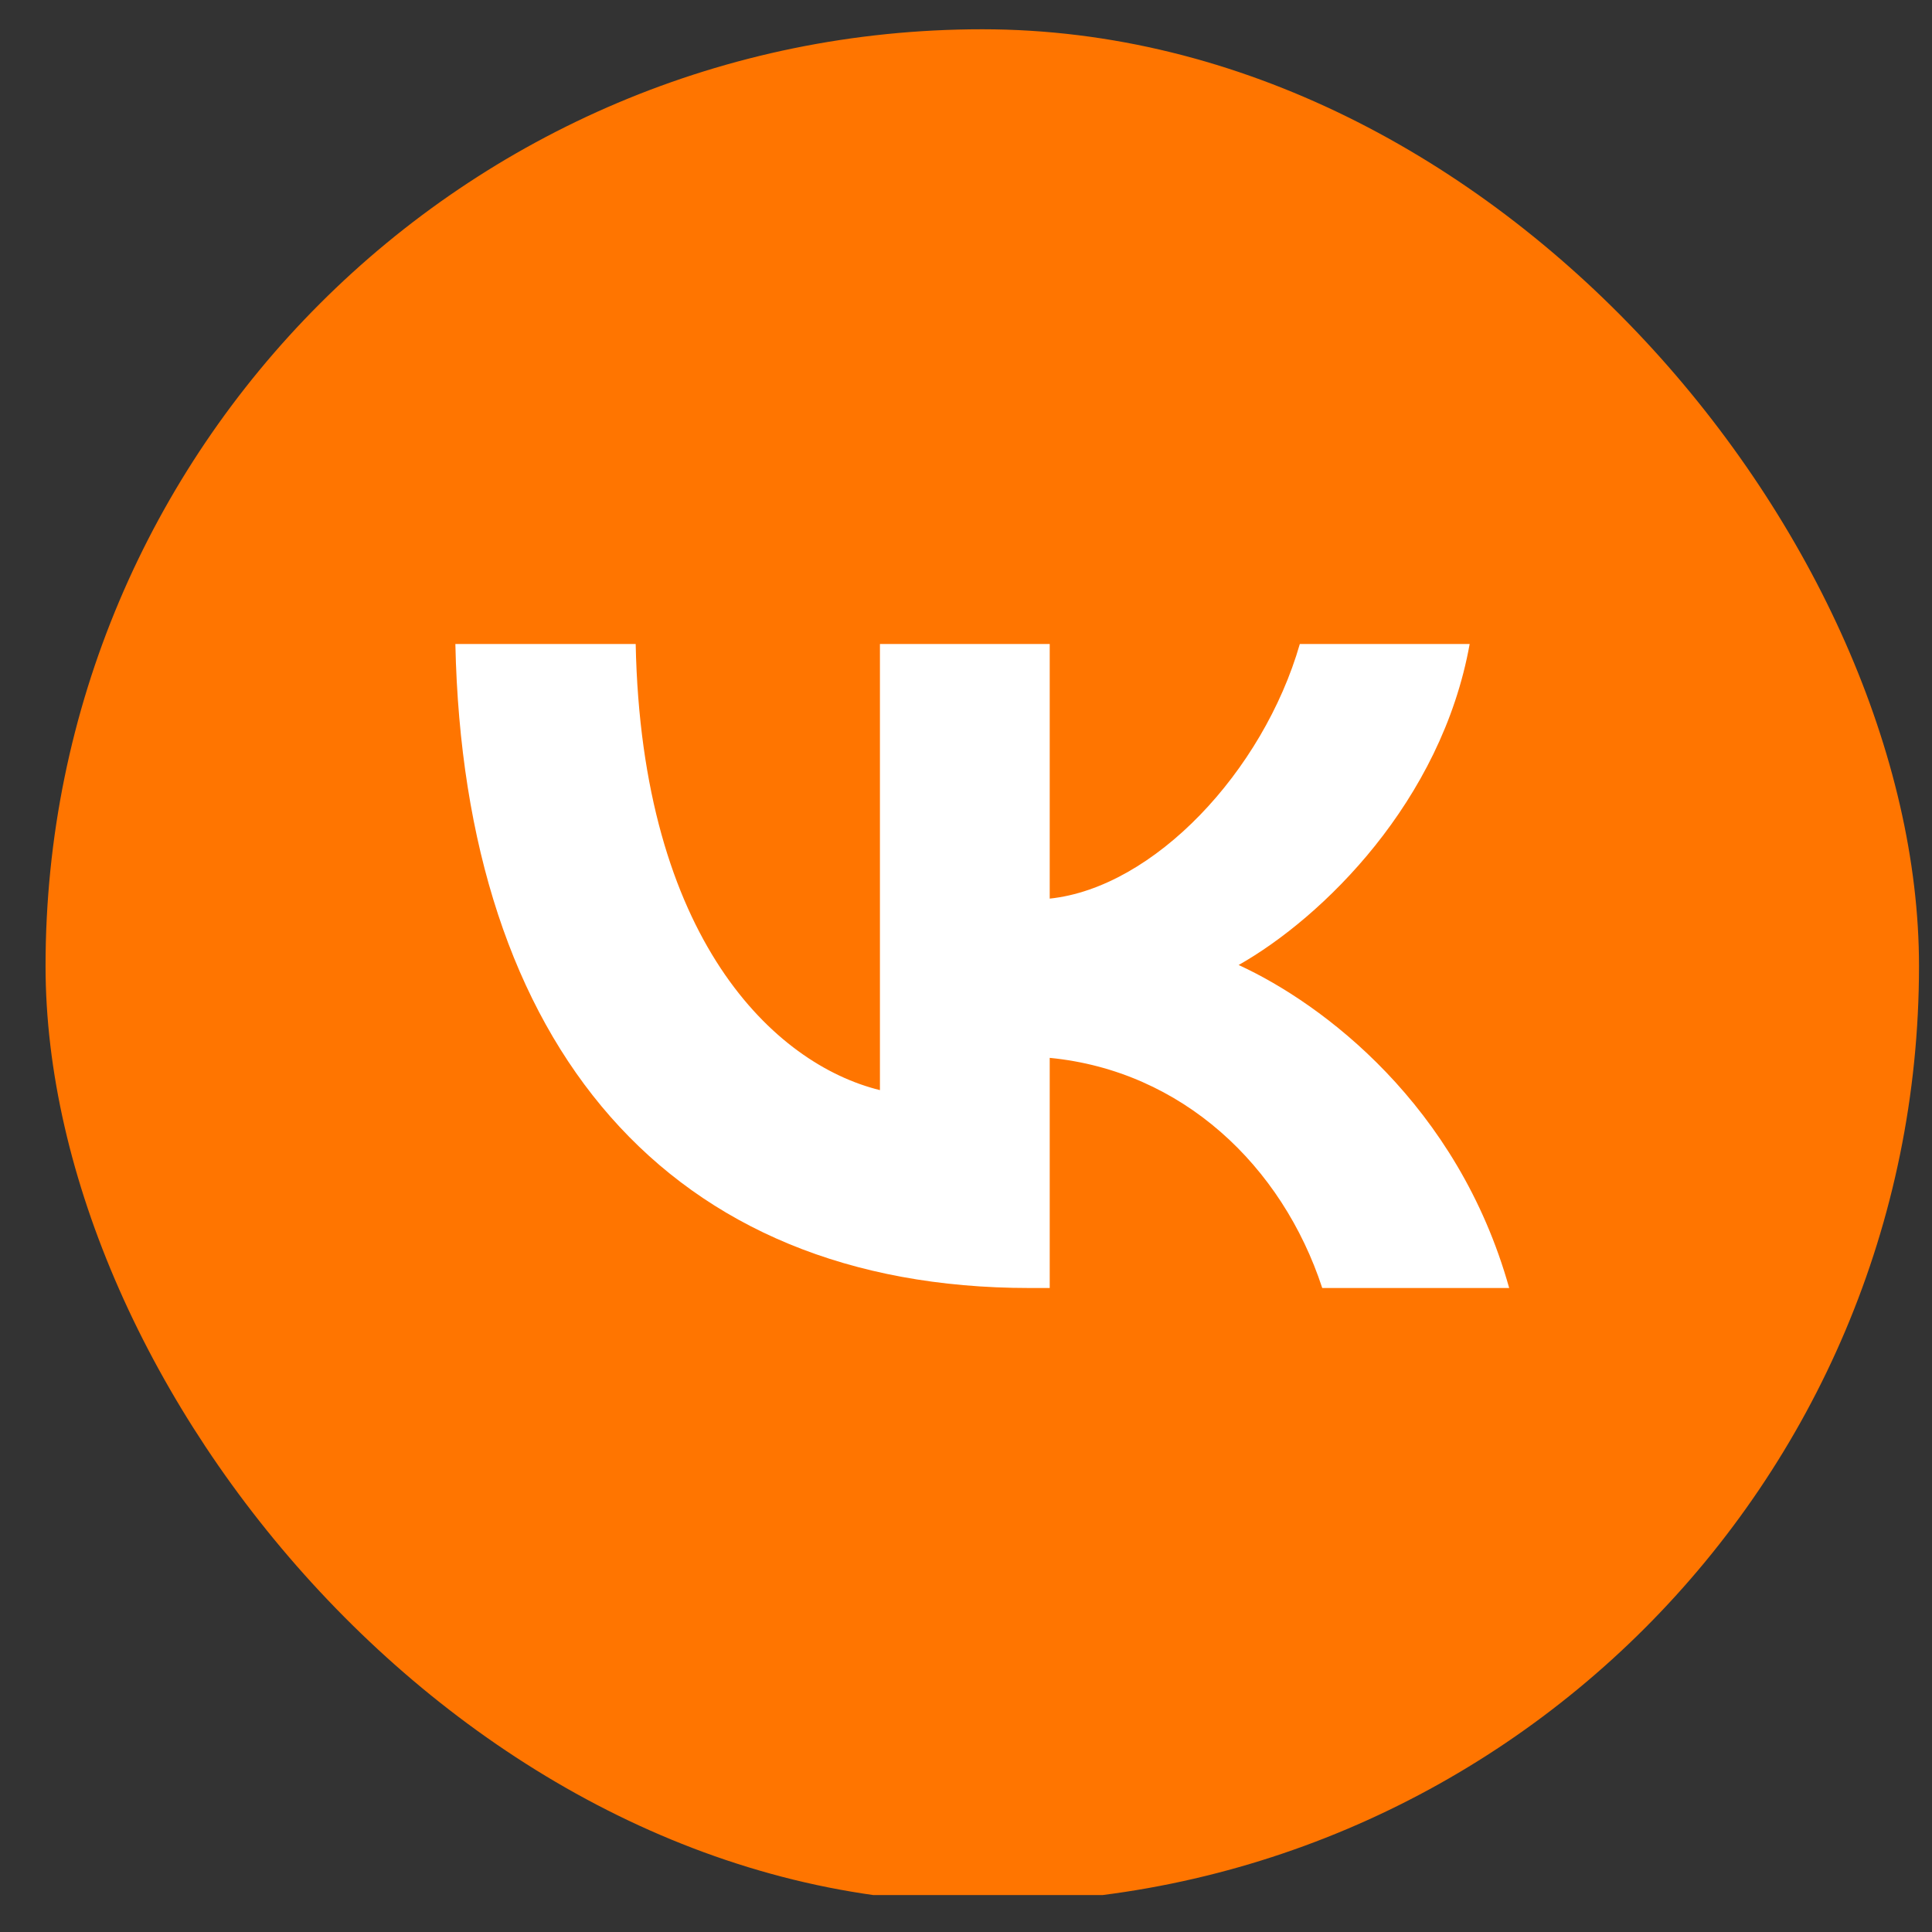 <?xml version="1.0" encoding="UTF-8"?> <svg xmlns="http://www.w3.org/2000/svg" width="33" height="33" viewBox="0 0 33 33" fill="none"><rect x="0" y="0" width="33" height="33" fill="#333333" stroke="none"/><g clip-path="url(#clip0_95_746)"><rect x="0.778" y="0.5" width="32" height="32" rx="16" fill="#FF7500"></rect><path d="M17.582 22C11.432 22 7.924 17.871 7.778 11H10.858C10.96 16.043 13.231 18.179 15.03 18.62V11H17.93V15.349C19.707 15.162 21.573 13.18 22.202 11H25.103C24.62 13.687 22.596 15.669 21.157 16.483C22.596 17.144 24.901 18.873 25.778 22H22.585C21.899 19.908 20.19 18.289 17.93 18.069V22H17.582Z" fill="white"></path></g><defs><clipPath id="clip0_95_746"><rect width="32" height="32" fill="white" transform="translate(0.778 0.369)"></rect></clipPath></defs></svg> 
